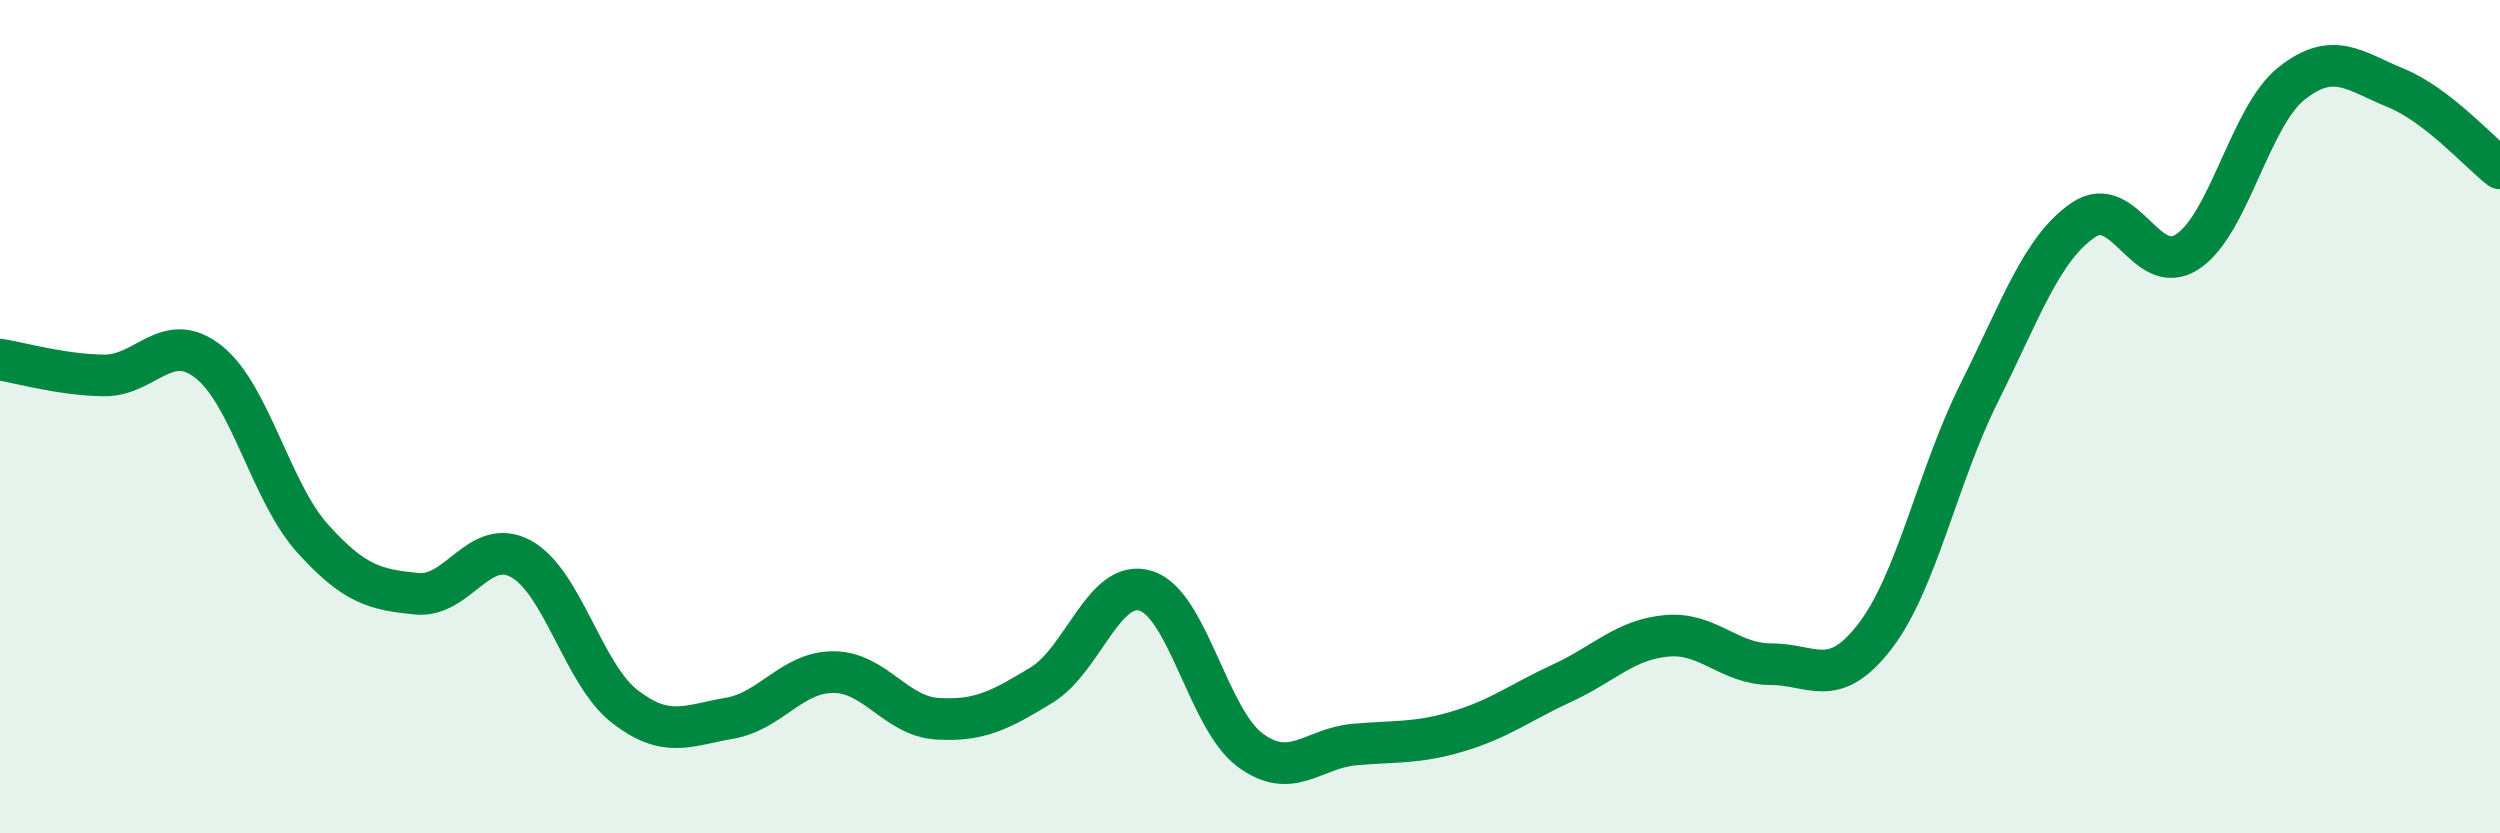 
    <svg width="60" height="20" viewBox="0 0 60 20" xmlns="http://www.w3.org/2000/svg">
      <path
        d="M 0,8.63 C 0.5,8.71 1.5,9 2.5,9.01 C 3.5,9.02 4,7.9 5,8.68 C 6,9.46 6.5,11.81 7.5,12.92 C 8.5,14.03 9,14.15 10,14.25 C 11,14.35 11.5,12.87 12.5,13.41 C 13.5,13.95 14,16.19 15,16.96 C 16,17.73 16.5,17.41 17.5,17.24 C 18.5,17.07 19,16.13 20,16.13 C 21,16.13 21.5,17.19 22.5,17.25 C 23.5,17.31 24,17.05 25,16.44 C 26,15.83 26.5,13.87 27.5,14.18 C 28.5,14.49 29,17.26 30,18 C 31,18.74 31.5,17.96 32.5,17.87 C 33.5,17.78 34,17.85 35,17.55 C 36,17.25 36.5,16.85 37.5,16.39 C 38.5,15.93 39,15.35 40,15.26 C 41,15.17 41.5,15.94 42.5,15.94 C 43.5,15.94 44,16.57 45,15.27 C 46,13.97 46.5,11.43 47.5,9.43 C 48.5,7.43 49,5.96 50,5.28 C 51,4.6 51.5,6.7 52.5,6.04 C 53.5,5.38 54,2.79 55,2 C 56,1.21 56.5,1.7 57.5,2.11 C 58.5,2.52 59.5,3.65 60,4.04L60 20L0 20Z"
        fill="#008740"
        opacity="0.1"
        stroke-linecap="round"
        stroke-linejoin="round"
      />
      <path
        d="M 0,8.63 C 0.5,8.71 1.5,9 2.5,9.01 C 3.5,9.02 4,7.9 5,8.68 C 6,9.46 6.5,11.81 7.5,12.92 C 8.5,14.03 9,14.15 10,14.25 C 11,14.35 11.5,12.87 12.5,13.41 C 13.5,13.95 14,16.19 15,16.96 C 16,17.73 16.5,17.41 17.5,17.24 C 18.5,17.07 19,16.13 20,16.13 C 21,16.13 21.5,17.19 22.5,17.25 C 23.5,17.31 24,17.05 25,16.44 C 26,15.83 26.5,13.87 27.5,14.18 C 28.5,14.49 29,17.26 30,18 C 31,18.74 31.5,17.96 32.5,17.87 C 33.5,17.78 34,17.85 35,17.55 C 36,17.25 36.5,16.85 37.5,16.39 C 38.5,15.93 39,15.35 40,15.26 C 41,15.17 41.5,15.94 42.5,15.94 C 43.5,15.94 44,16.57 45,15.27 C 46,13.97 46.5,11.43 47.5,9.43 C 48.5,7.43 49,5.96 50,5.28 C 51,4.6 51.5,6.7 52.5,6.04 C 53.5,5.38 54,2.79 55,2 C 56,1.21 56.5,1.7 57.5,2.11 C 58.5,2.52 59.5,3.65 60,4.04"
        stroke="#008740"
        stroke-width="1"
        fill="none"
        stroke-linecap="round"
        stroke-linejoin="round"
      />
    </svg>
  